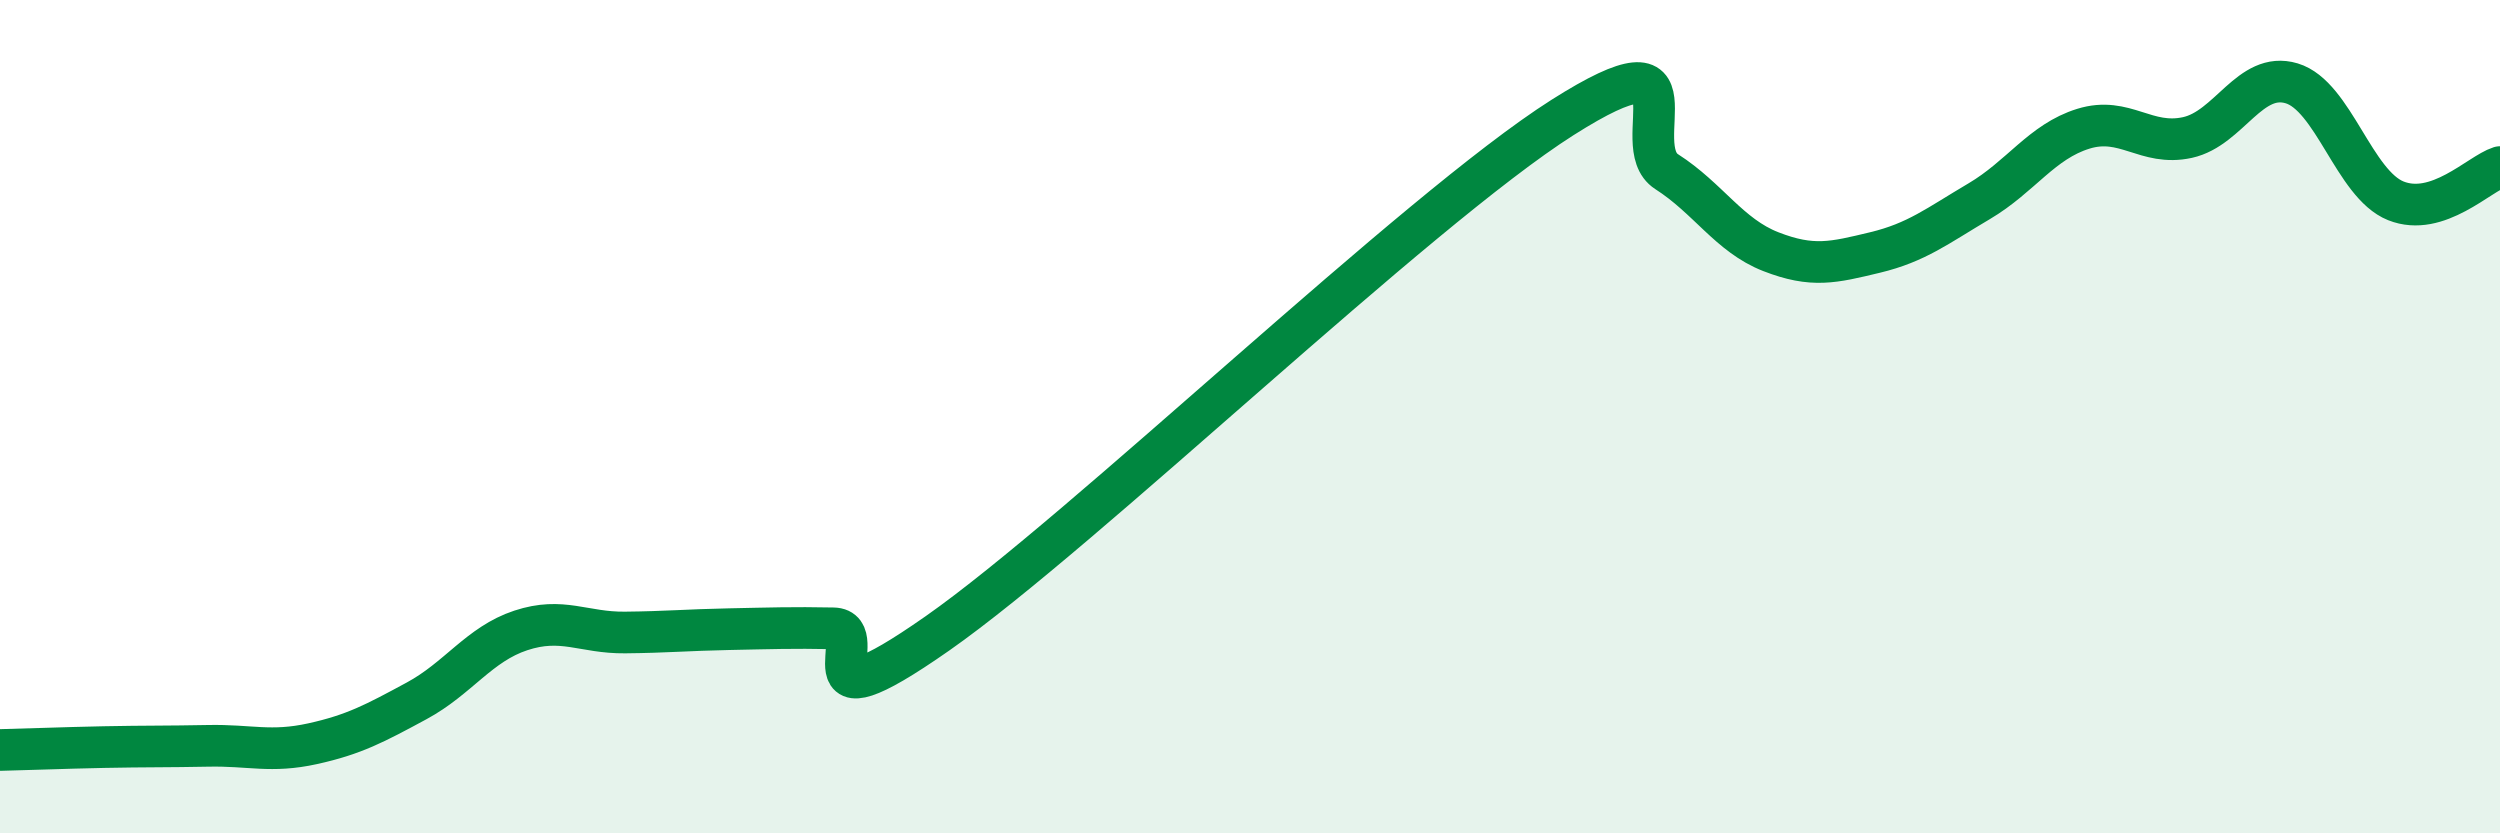 
    <svg width="60" height="20" viewBox="0 0 60 20" xmlns="http://www.w3.org/2000/svg">
      <path
        d="M 0,18 C 0.5,17.99 1.5,17.95 2.5,17.93 C 3.5,17.91 4,17.92 5,17.9 C 6,17.88 6.5,18.07 7.5,17.85 C 8.5,17.63 9,17.36 10,16.82 C 11,16.28 11.5,15.46 12.5,15.13 C 13.5,14.8 14,15.19 15,15.18 C 16,15.17 16.5,15.12 17.5,15.1 C 18.5,15.08 19,15.06 20,15.08 C 21,15.1 19,17.65 22.5,15.2 C 26,12.75 34,5.04 37.5,2.82 C 41,0.6 39,3.48 40,4.12 C 41,4.76 41.5,5.65 42.5,6.04 C 43.5,6.43 44,6.3 45,6.06 C 46,5.82 46.5,5.42 47.5,4.83 C 48.5,4.24 49,3.4 50,3.09 C 51,2.78 51.5,3.52 52.5,3.3 C 53.5,3.08 54,1.7 55,2 C 56,2.3 56.5,4.42 57.5,4.82 C 58.5,5.22 59.5,4.17 60,4.01L60 20L0 20Z"
        fill="#008740"
        opacity="0.1"
        stroke-linecap="round"
        stroke-linejoin="round"
      />
      <path
        d="M 0,18 C 0.5,17.99 1.5,17.95 2.5,17.93 C 3.5,17.91 4,17.92 5,17.9 C 6,17.88 6.5,18.07 7.5,17.85 C 8.5,17.63 9,17.36 10,16.82 C 11,16.28 11.5,15.46 12.5,15.13 C 13.5,14.8 14,15.19 15,15.18 C 16,15.17 16.5,15.12 17.5,15.1 C 18.5,15.08 19,15.06 20,15.08 C 21,15.1 19,17.65 22.5,15.2 C 26,12.75 34,5.04 37.5,2.82 C 41,0.6 39,3.48 40,4.12 C 41,4.76 41.5,5.65 42.5,6.04 C 43.5,6.43 44,6.3 45,6.06 C 46,5.82 46.5,5.42 47.5,4.83 C 48.5,4.24 49,3.4 50,3.09 C 51,2.78 51.5,3.52 52.5,3.3 C 53.5,3.08 54,1.7 55,2 C 56,2.3 56.5,4.42 57.5,4.82 C 58.5,5.22 59.5,4.17 60,4.01"
        stroke="#008740"
        stroke-width="1"
        fill="none"
        stroke-linecap="round"
        stroke-linejoin="round"
      />
    </svg>
  